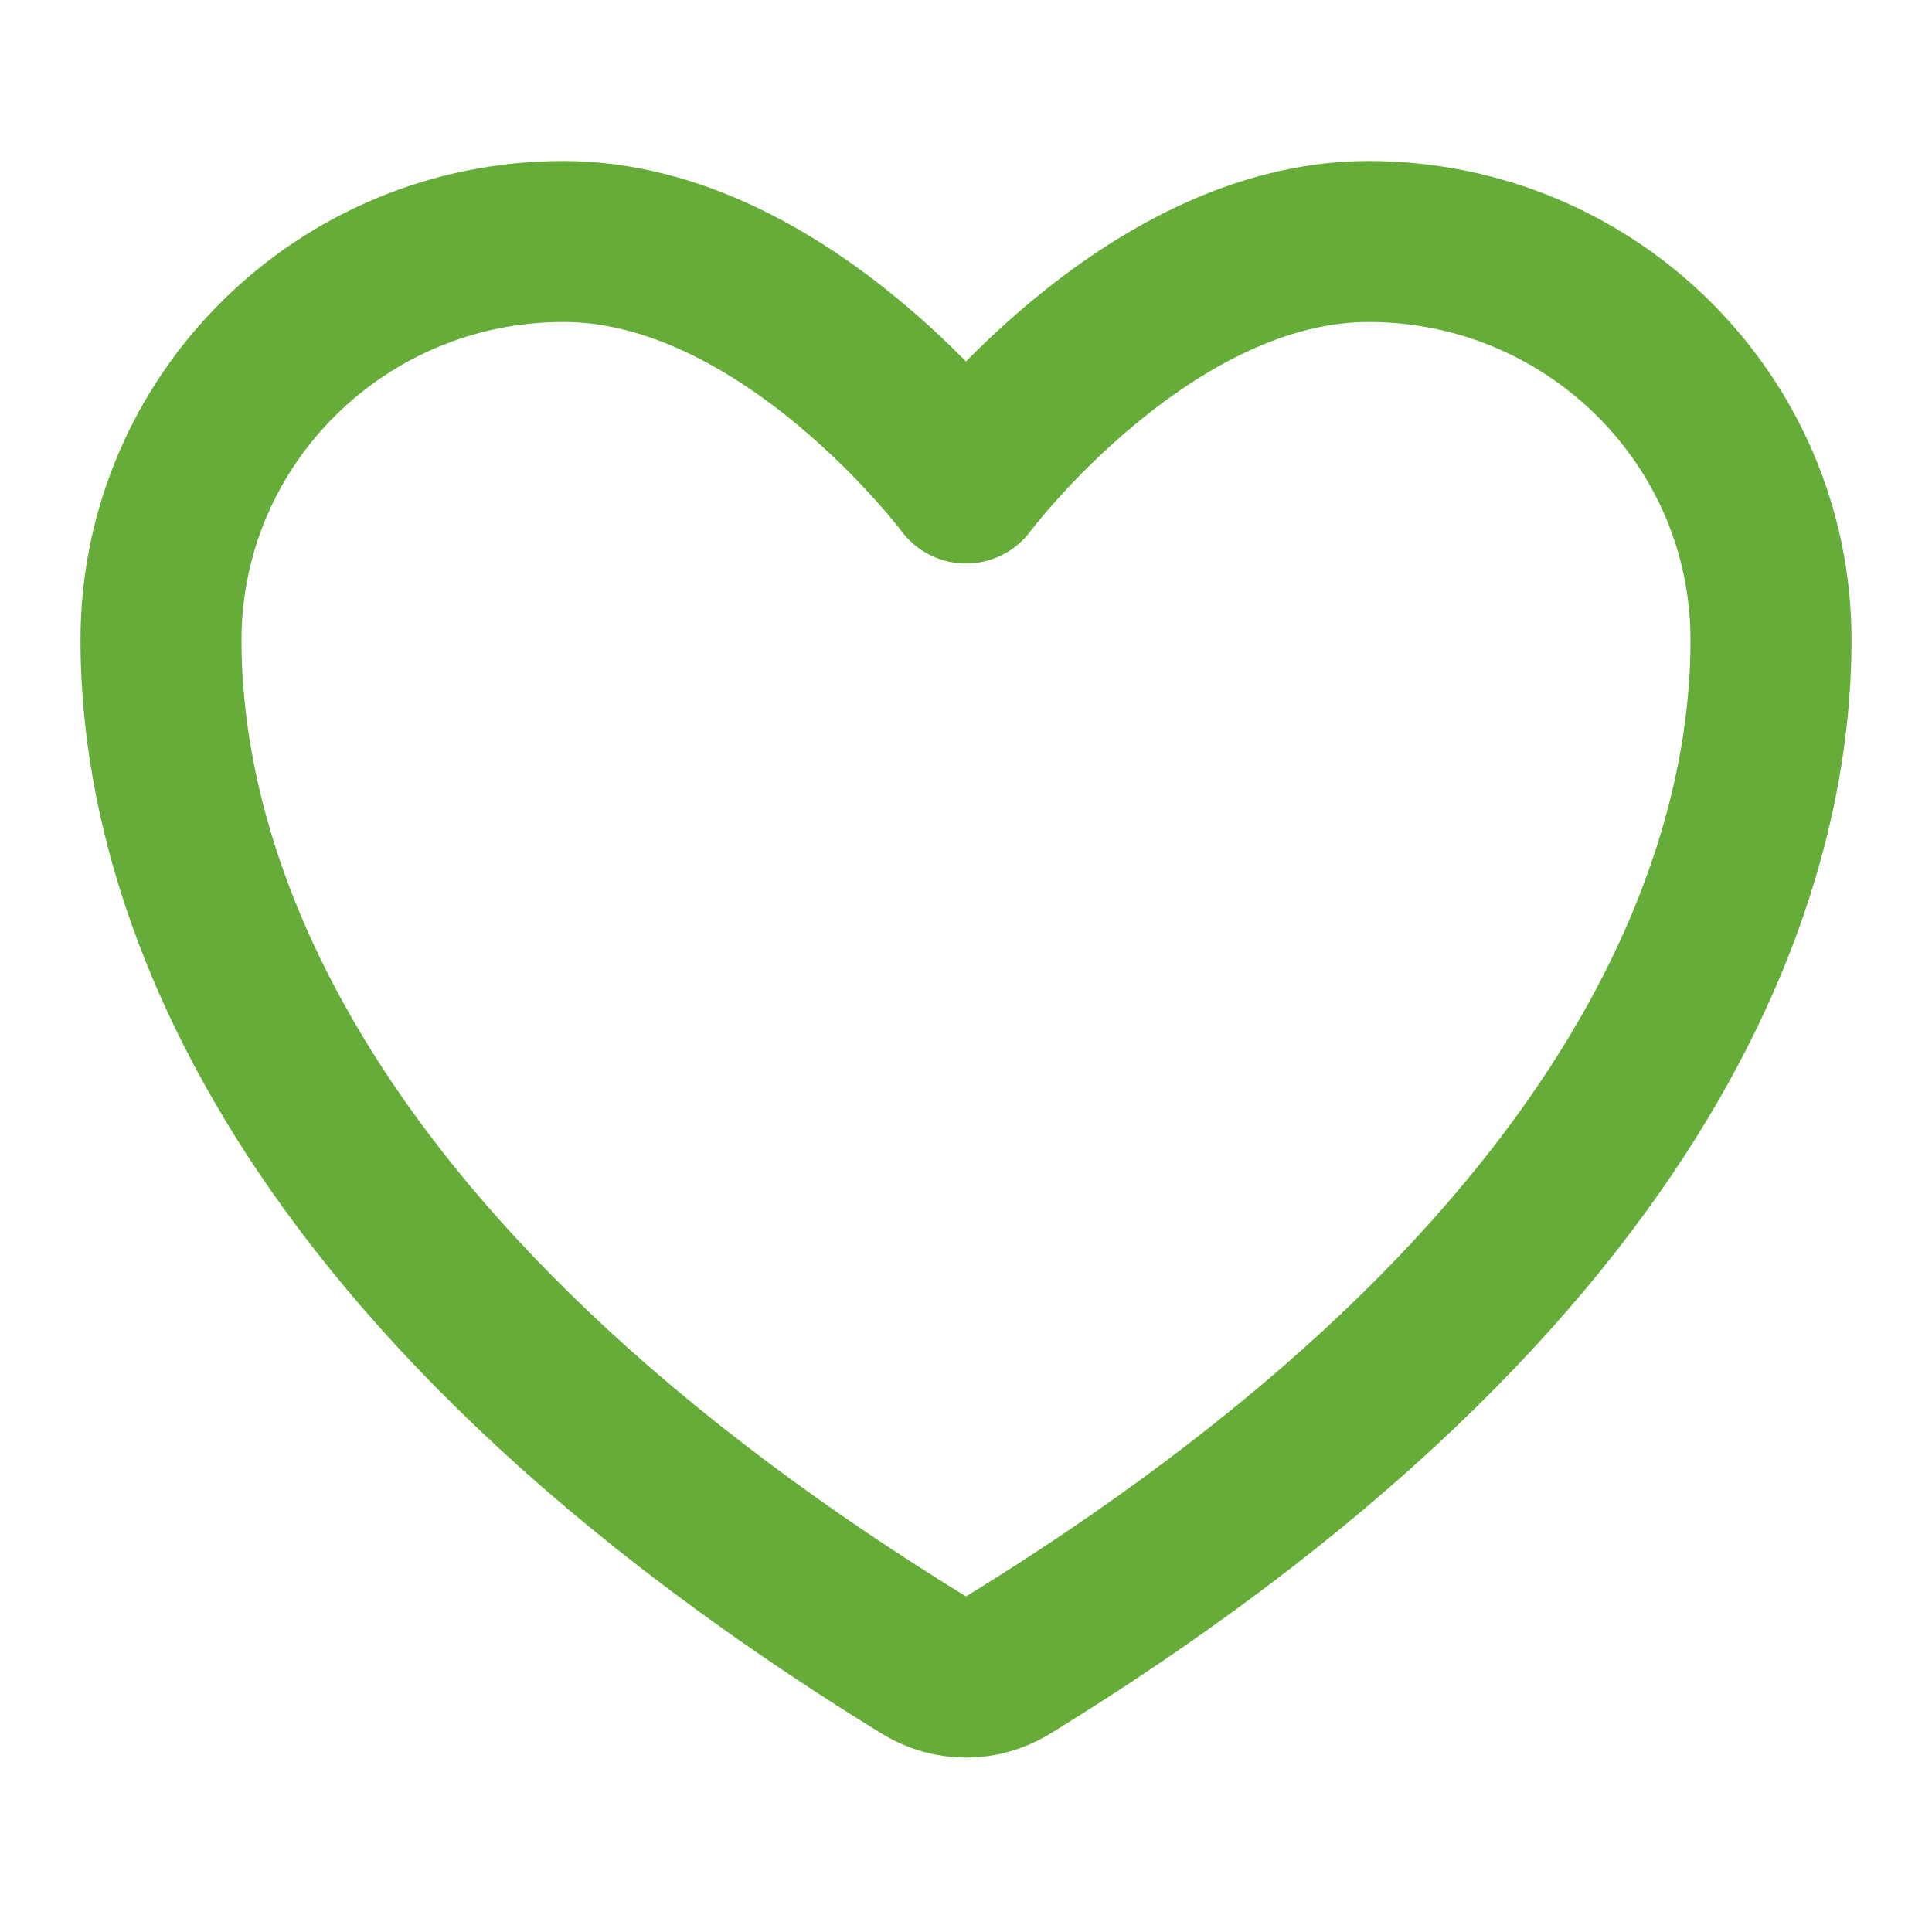<svg width="18" height="18" viewBox="0 0 18 18" fill="none" xmlns="http://www.w3.org/2000/svg">
<path d="M5.25 2.25C3.179 2.25 1.5 3.912 1.5 5.963C1.5 7.618 2.156 11.546 8.616 15.518C8.732 15.588 8.865 15.625 9 15.625C9.135 15.625 9.268 15.588 9.384 15.518C15.844 11.546 16.5 7.618 16.5 5.963C16.5 3.912 14.821 2.25 12.75 2.25C10.679 2.25 9 4.5 9 4.5C9 4.5 7.321 2.25 5.25 2.25Z" stroke="#65AD38" stroke-width="1.5" stroke-linecap="round" stroke-linejoin="round"></path>
</svg>
